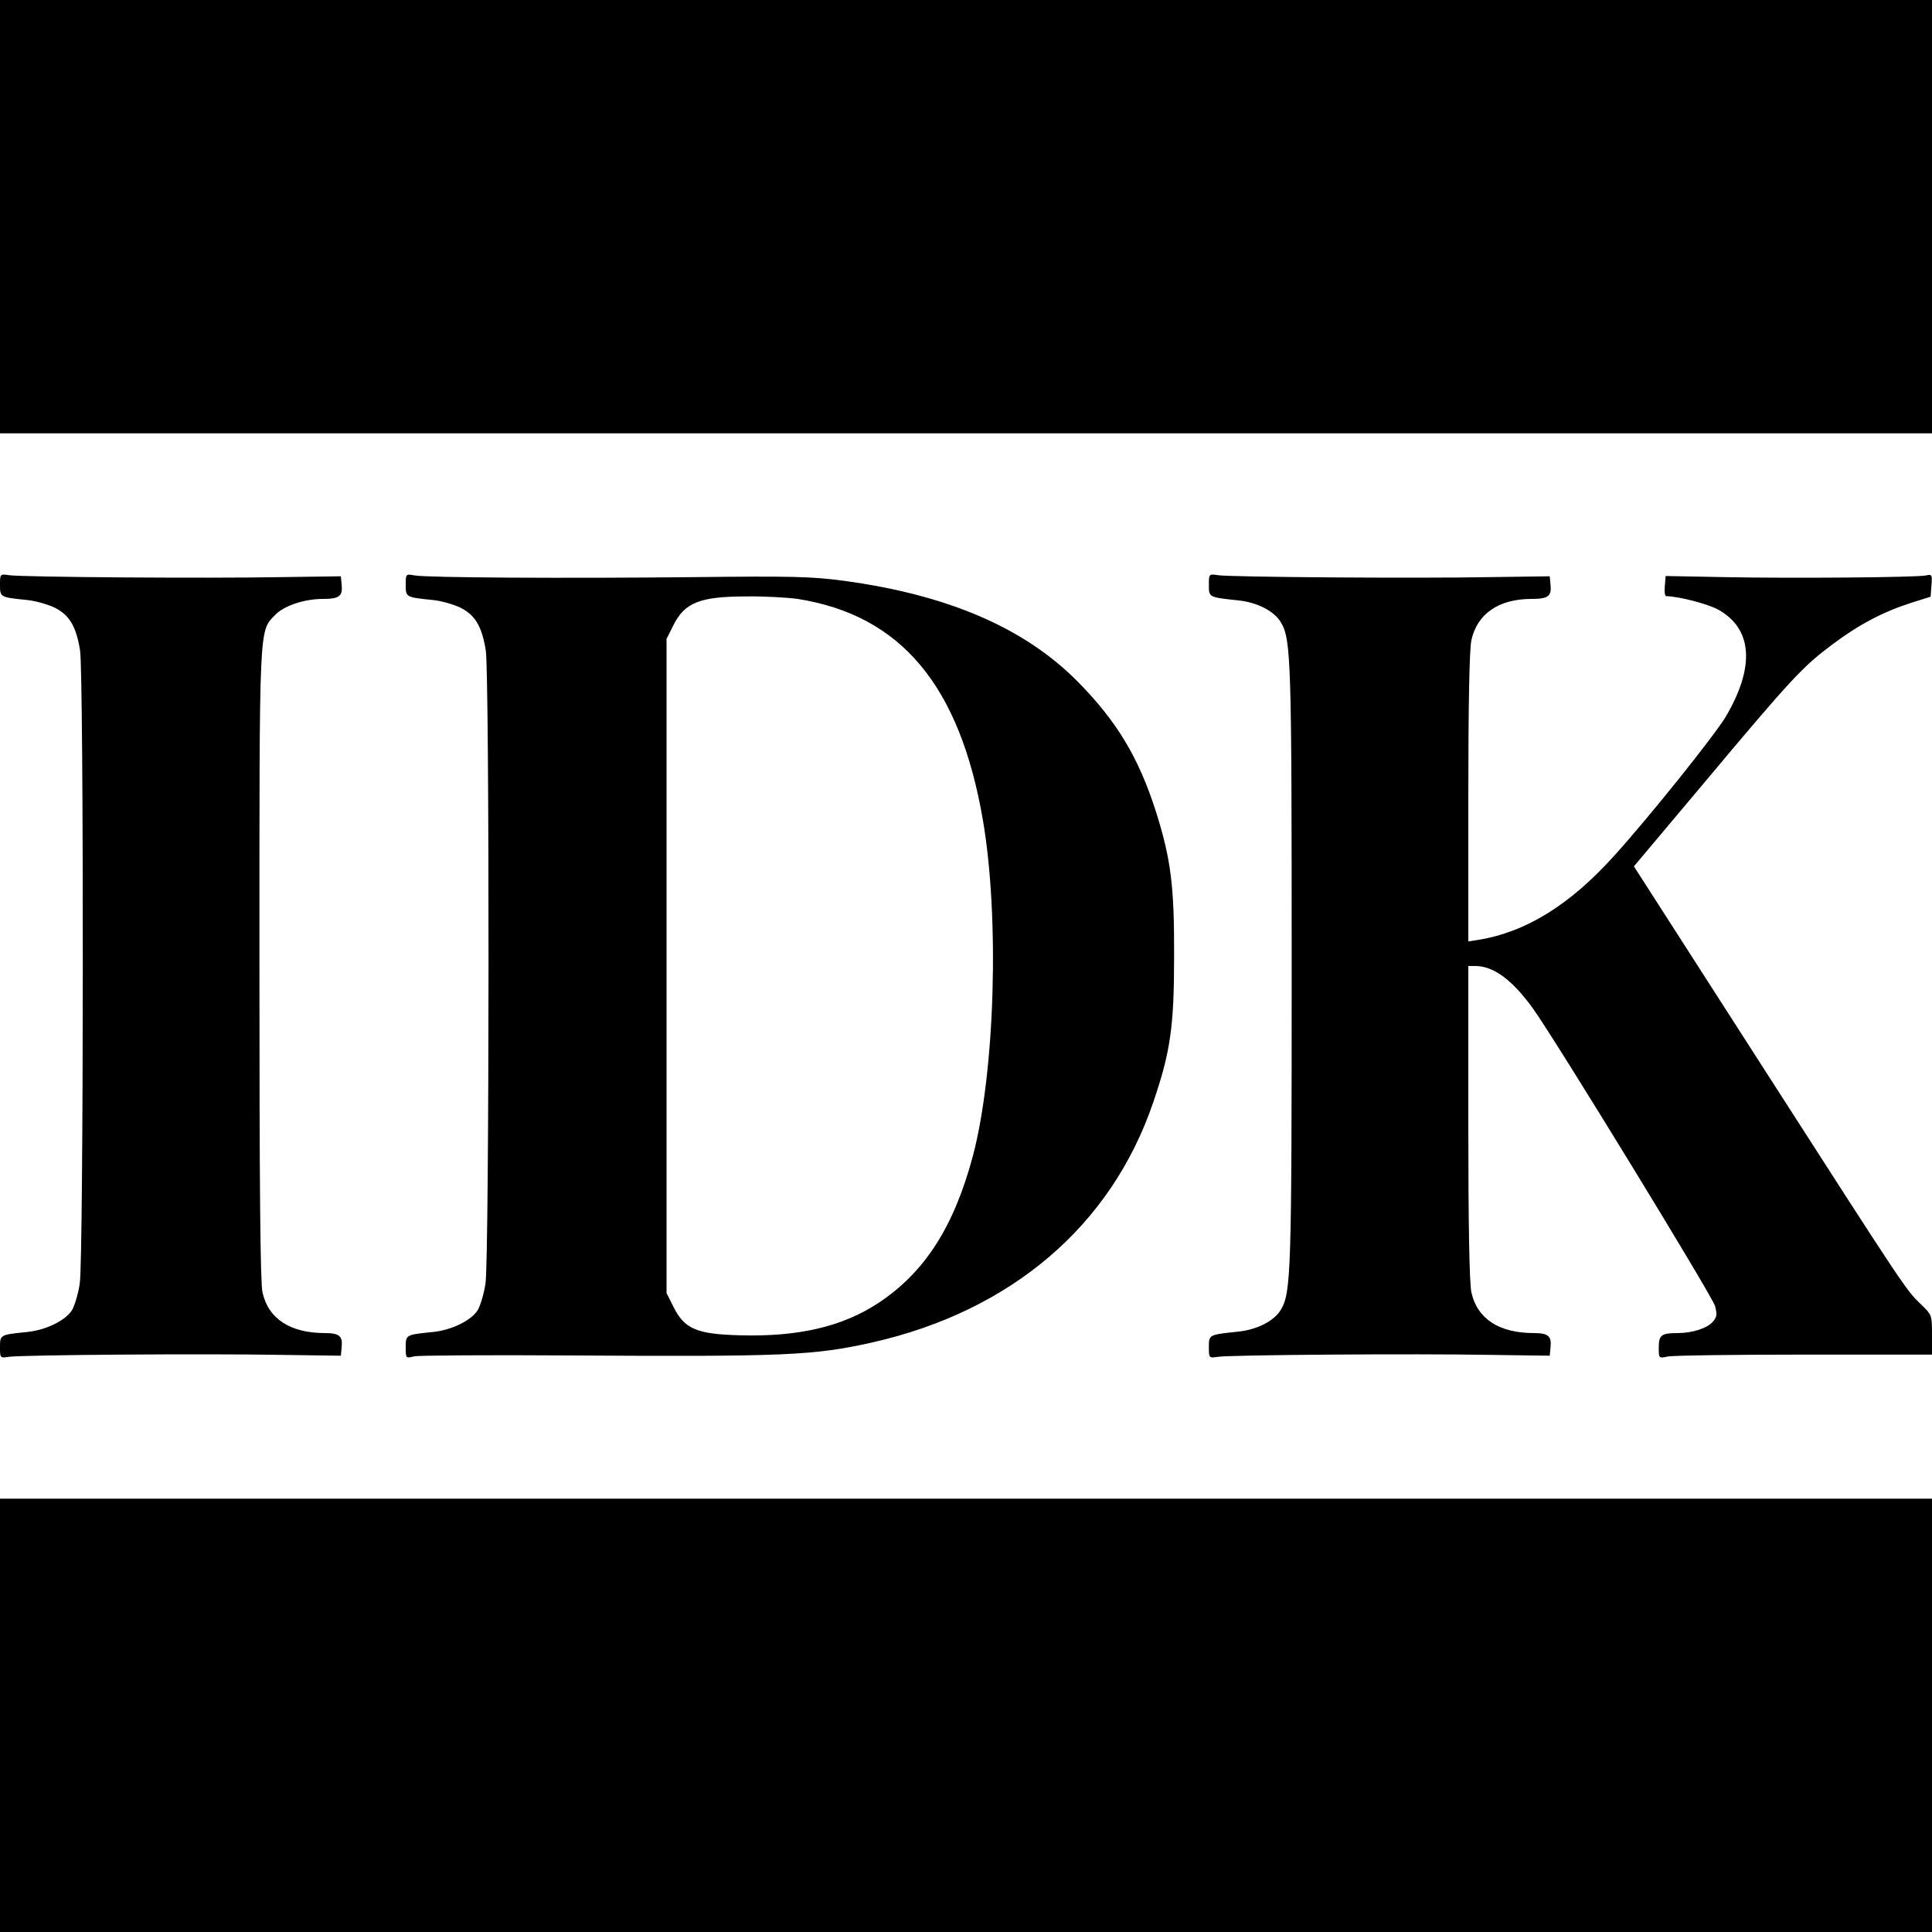<?xml version="1.0" standalone="no"?>
<!DOCTYPE svg PUBLIC "-//W3C//DTD SVG 20010904//EN"
 "http://www.w3.org/TR/2001/REC-SVG-20010904/DTD/svg10.dtd">
<svg version="1.0" xmlns="http://www.w3.org/2000/svg"
 width="700pt" height="700pt" viewBox="0 0 700 700"
 preserveAspectRatio="xMidYMid meet">
<g transform="translate(0,700) scale(0.1,-0.1)"
fill="#000000" stroke="none">
<path d="M0 6215 l0 -785 3500 0 3500 0 0 785 0 785 -3500 0 -3500 0 0 -785z"/>
<path d="M0 4881 c0 -45 0 -45 99 -55 30 -3 75 -16 100 -28 53 -27 77 -68 91
-154 14 -84 13 -2209 -1 -2294 -5 -36 -18 -78 -27 -95 -22 -38 -94 -74 -163
-81 -99 -10 -99 -10 -99 -55 0 -39 0 -40 32 -35 43 7 714 12 988 7 l215 -3 3
32 c4 39 -9 50 -60 50 -127 0 -206 52 -227 148 -8 38 -11 380 -11 1191 0 1241
-2 1202 57 1263 31 33 106 58 172 58 60 0 73 10 69 50 l-3 32 -215 -3 c-274
-5 -945 0 -987 7 -33 5 -33 4 -33 -35z"/>
<path d="M1470 4881 c0 -45 0 -45 99 -55 30 -3 75 -16 100 -28 53 -27 77 -68
91 -154 14 -84 13 -2209 -1 -2294 -5 -36 -18 -78 -27 -95 -22 -38 -94 -74
-163 -81 -99 -10 -99 -10 -99 -55 0 -41 0 -41 32 -33 18 3 269 5 558 3 790 -5
889 0 1100 47 504 114 866 423 1018 869 63 184 76 276 76 530 1 256 -12 354
-66 525 -62 194 -141 326 -281 468 -192 196 -472 317 -852 368 -112 15 -187
17 -535 13 -475 -5 -971 -2 -1017 6 -33 6 -33 6 -33 -34z m1420 -51 c374 -59
587 -313 671 -800 61 -355 44 -915 -36 -1218 -69 -258 -175 -423 -344 -534
-130 -85 -289 -122 -500 -116 -157 4 -201 23 -241 103 l-25 50 0 1185 0 1185
24 48 c41 84 97 106 266 106 66 1 149 -4 185 -9z"/>
<path d="M4380 4881 c0 -45 -1 -45 104 -56 71 -7 133 -39 157 -80 37 -62 39
-138 39 -1245 0 -1107 -2 -1183 -39 -1245 -24 -41 -86 -73 -157 -80 -105 -11
-104 -11 -104 -56 0 -39 0 -40 33 -35 42 7 713 12 987 7 l215 -3 3 32 c4 39
-9 50 -60 50 -127 0 -206 52 -227 148 -7 36 -11 234 -11 617 l0 565 25 0 c67
0 135 -51 210 -155 86 -121 649 -1041 659 -1077 8 -31 7 -40 -9 -58 -21 -23
-74 -40 -127 -40 -58 0 -68 -7 -68 -52 0 -39 0 -40 32 -33 18 4 240 7 495 7
l463 0 0 72 c0 71 0 72 -41 111 -54 53 -47 41 -578 868 l-461 718 258 307
c315 376 354 417 461 497 96 72 183 118 286 151 l70 22 3 41 c3 39 2 41 -20
36 -32 -7 -478 -11 -733 -6 l-210 4 -3 -36 c-2 -21 0 -37 5 -37 46 -1 147 -27
187 -48 126 -69 136 -208 28 -390 -41 -68 -277 -363 -403 -502 -160 -178 -320
-277 -491 -305 l-38 -6 0 520 c0 340 4 538 11 571 21 96 99 150 218 150 60 0
73 10 69 50 l-3 32 -215 -3 c-274 -5 -945 0 -987 7 -33 5 -33 4 -33 -35z"/>
<path d="M0 785 l0 -785 3500 0 3500 0 0 785 0 785 -3500 0 -3500 0 0 -785z"/>
</g>
</svg>
